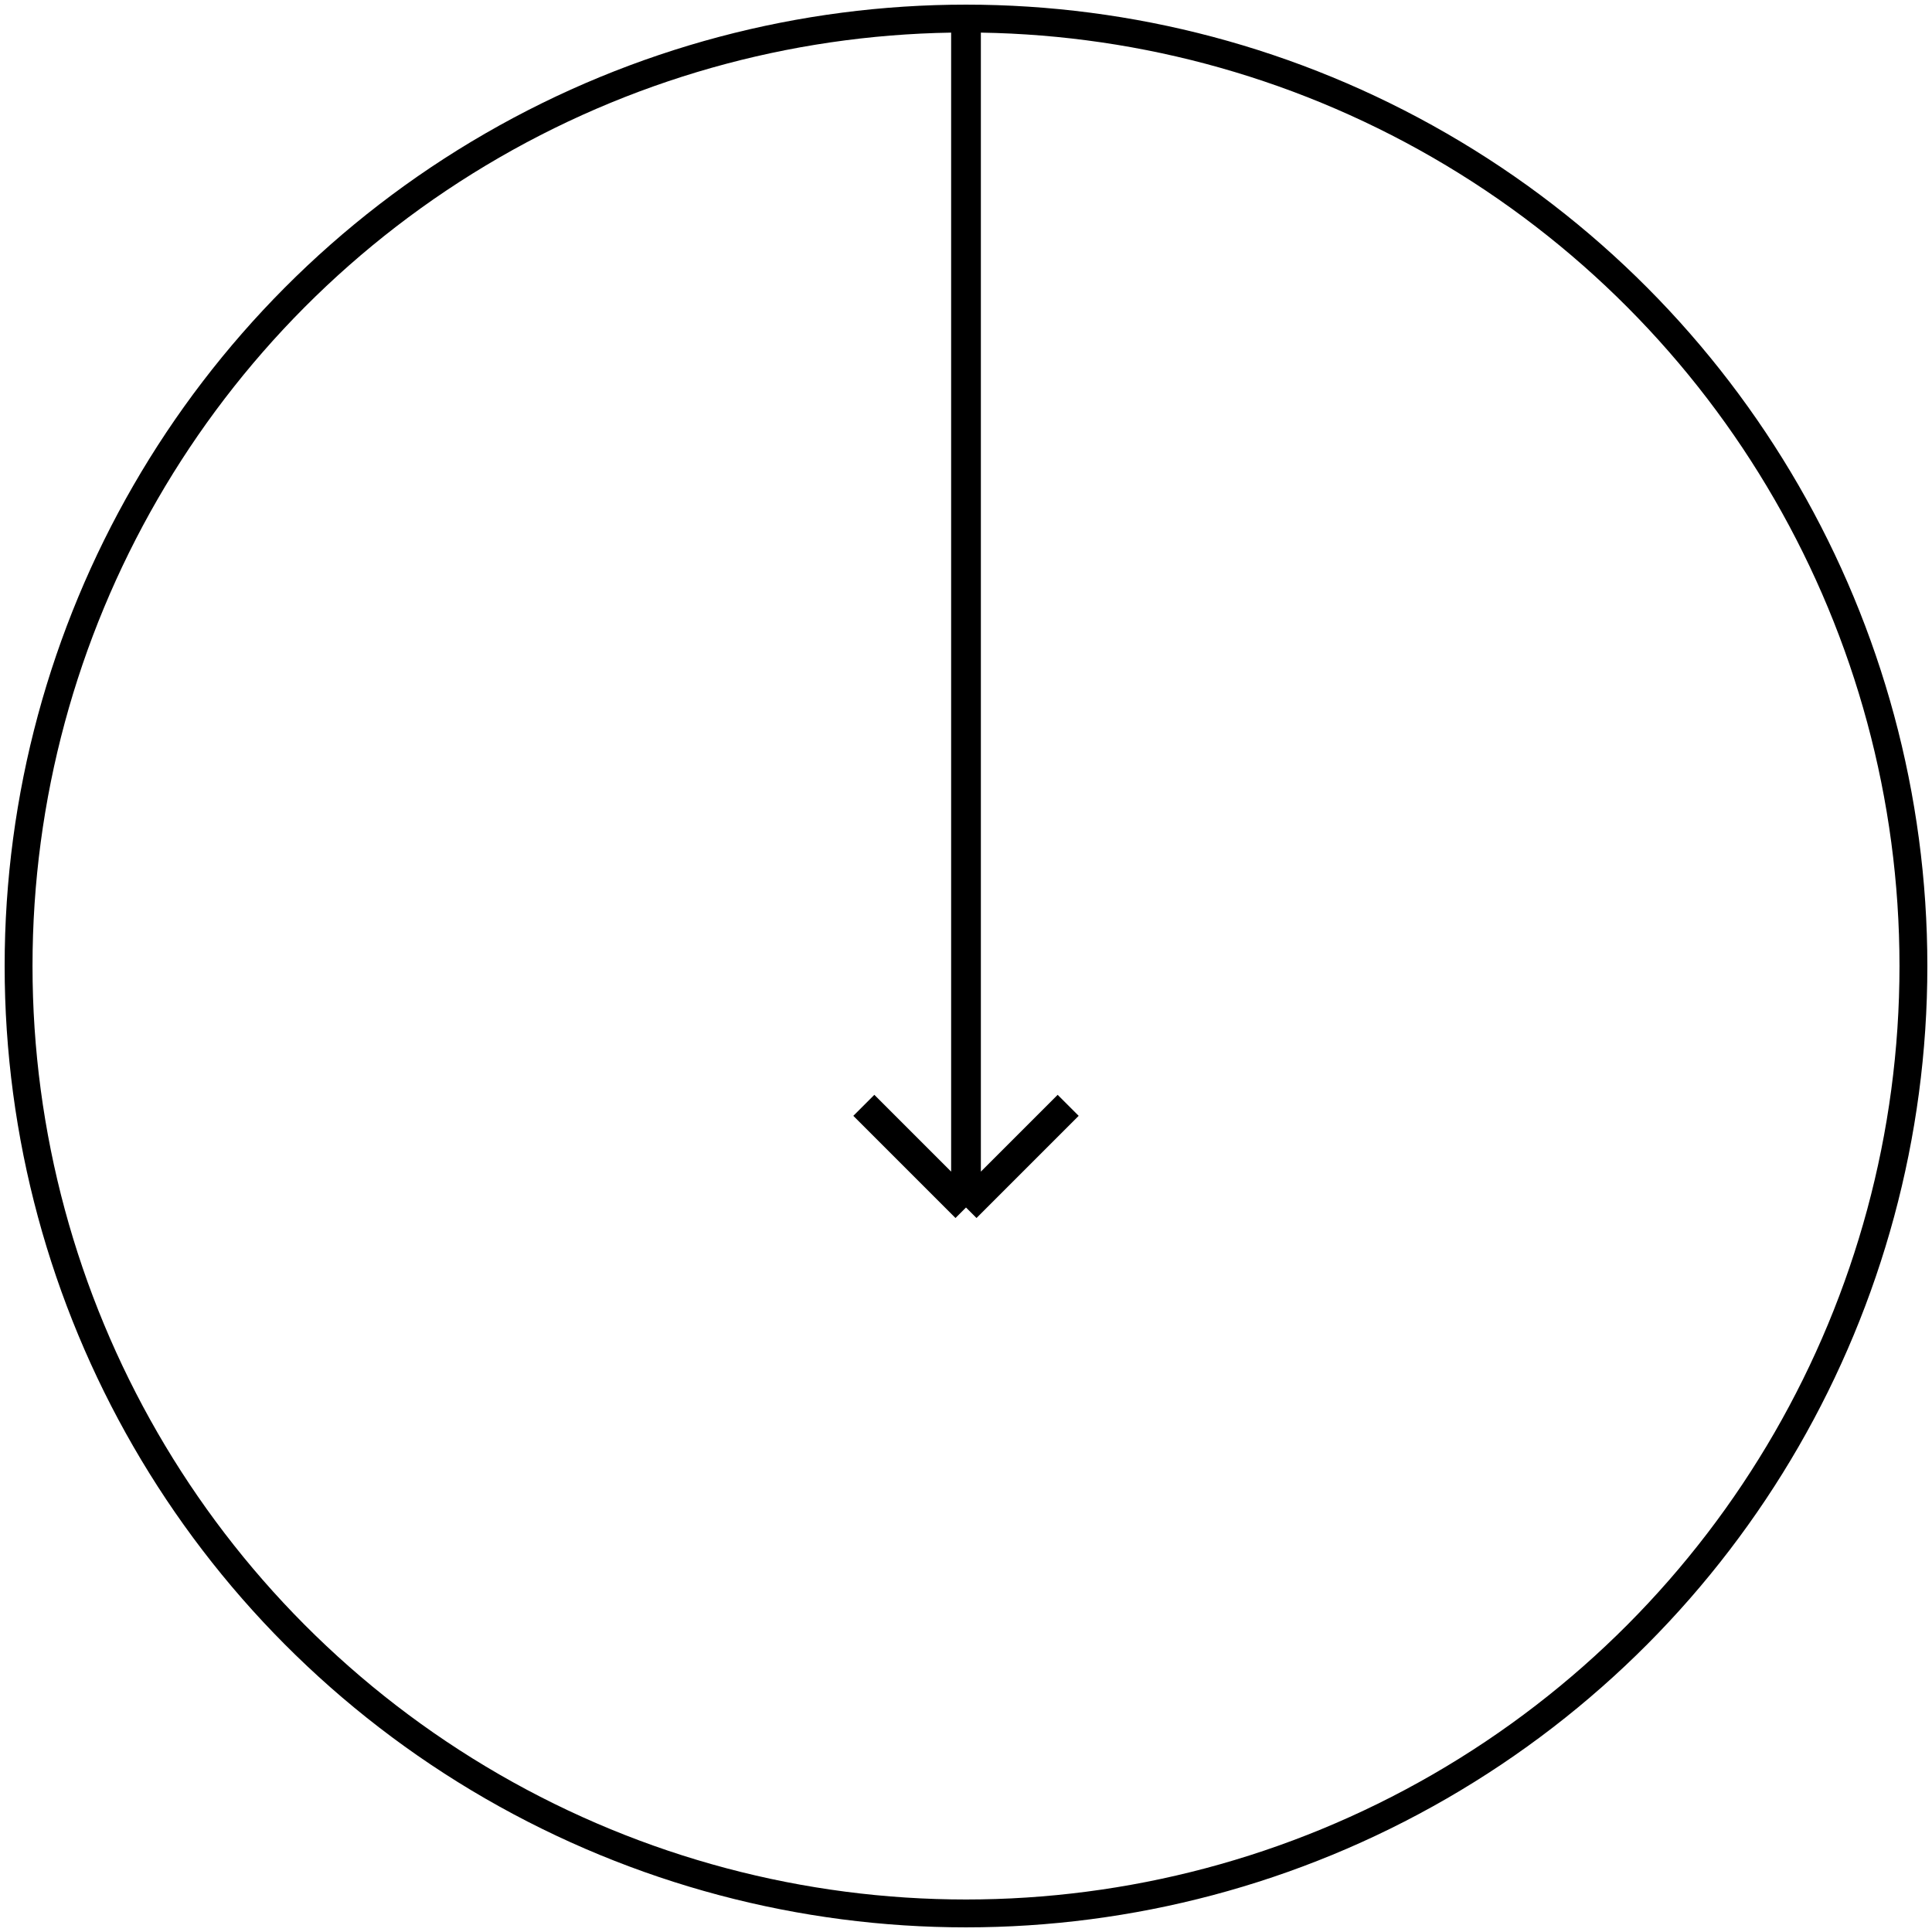 <svg width="104" height="104" viewBox="0 0 104 104" fill="none" xmlns="http://www.w3.org/2000/svg">
<circle cx="52" cy="52" r="51" stroke="black" stroke-width="1.5"/>
<path d="M57.5 59.5L52 65M52 65L46.5 59.5M52 65V1" stroke="black" stroke-width="1.6"/>
</svg>
